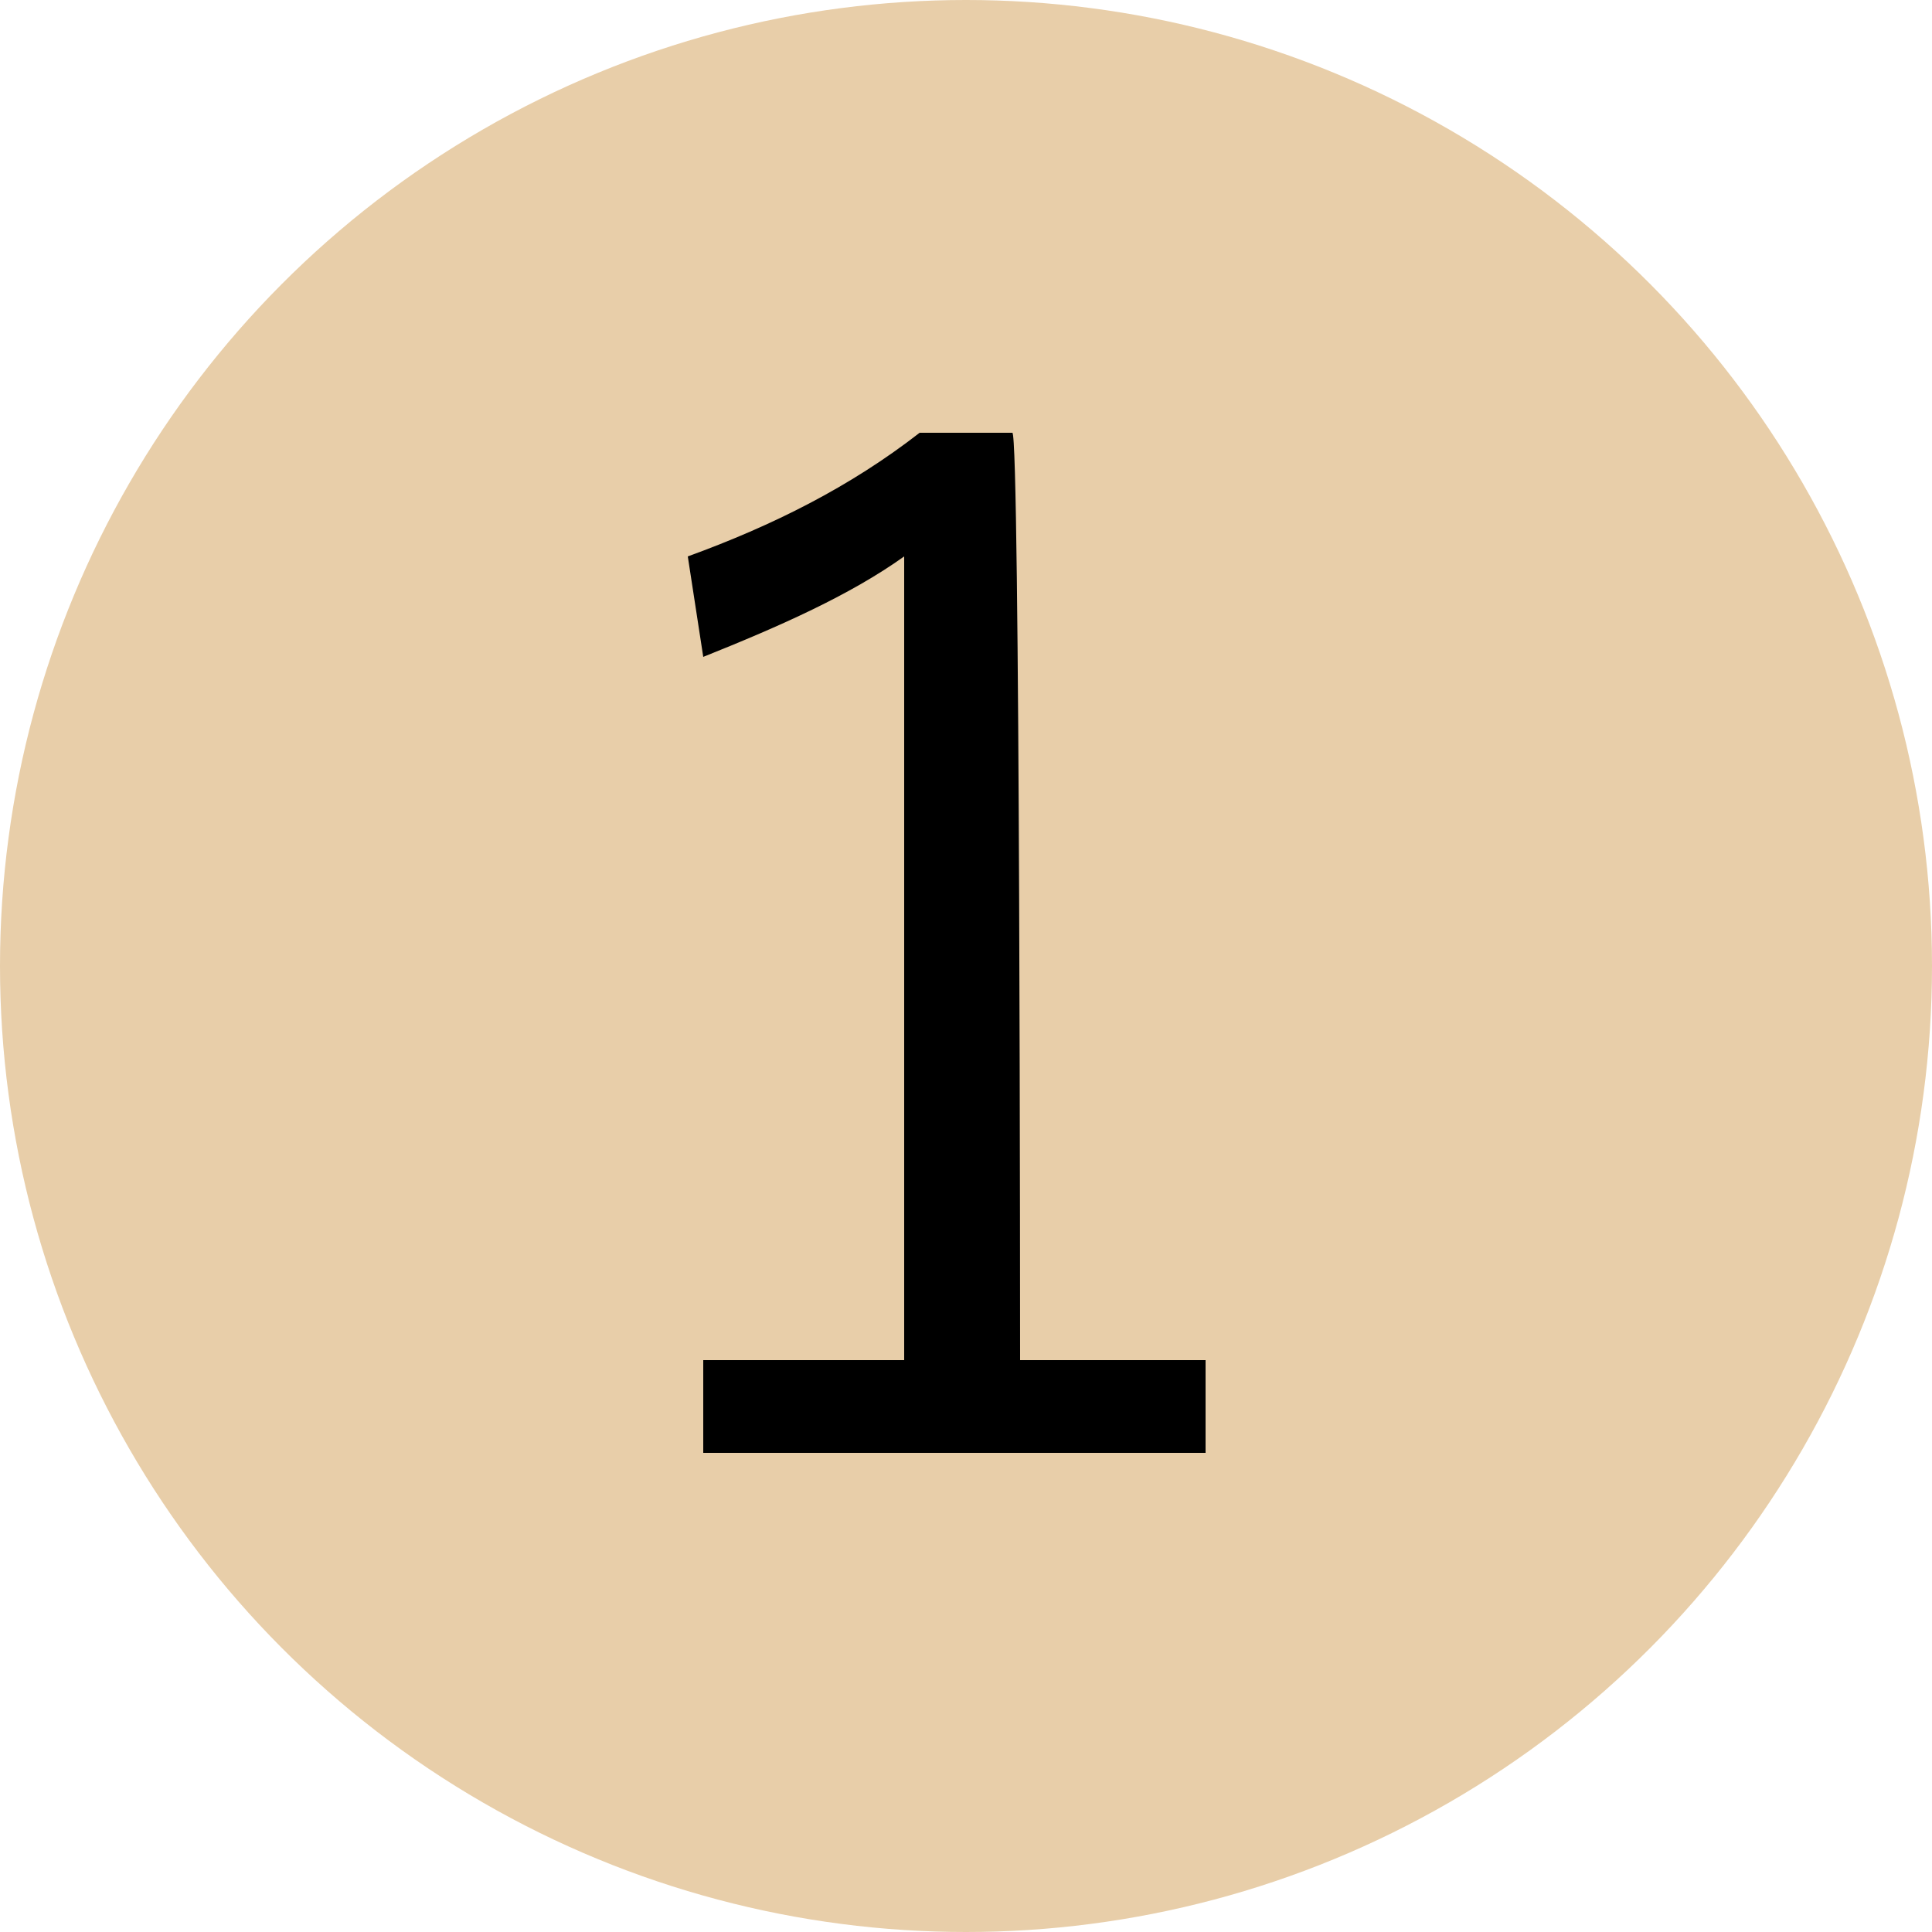 <?xml version="1.0" encoding="utf-8"?>
<!-- Generator: Adobe Illustrator 28.0.0, SVG Export Plug-In . SVG Version: 6.00 Build 0)  -->
<svg version="1.1" id="レイヤー_1" xmlns="http://www.w3.org/2000/svg" xmlns:xlink="http://www.w3.org/1999/xlink" x="0px"
	 y="0px" viewBox="0 0 25 25" style="enable-background:new 0 0 25 25;" xml:space="preserve">
<style type="text/css">
	.st0{fill:#E8CEA9;}
	.st1{enable-background:new    ;}
</style>
<circle class="st0" cx="12.5" cy="12.5" r="12.5"/>
<g class="st1">
	<path d="M13.2,17.6h2.4v1.2H9.1v-1.2h2.6V7.2C11,7.7,10.1,8.1,9.1,8.5L8.9,7.2c1.1-0.4,2.1-0.9,3-1.6h1.2
		C13.2,5.6,13.2,17.6,13.2,17.6z"/>
</g>
</svg>
